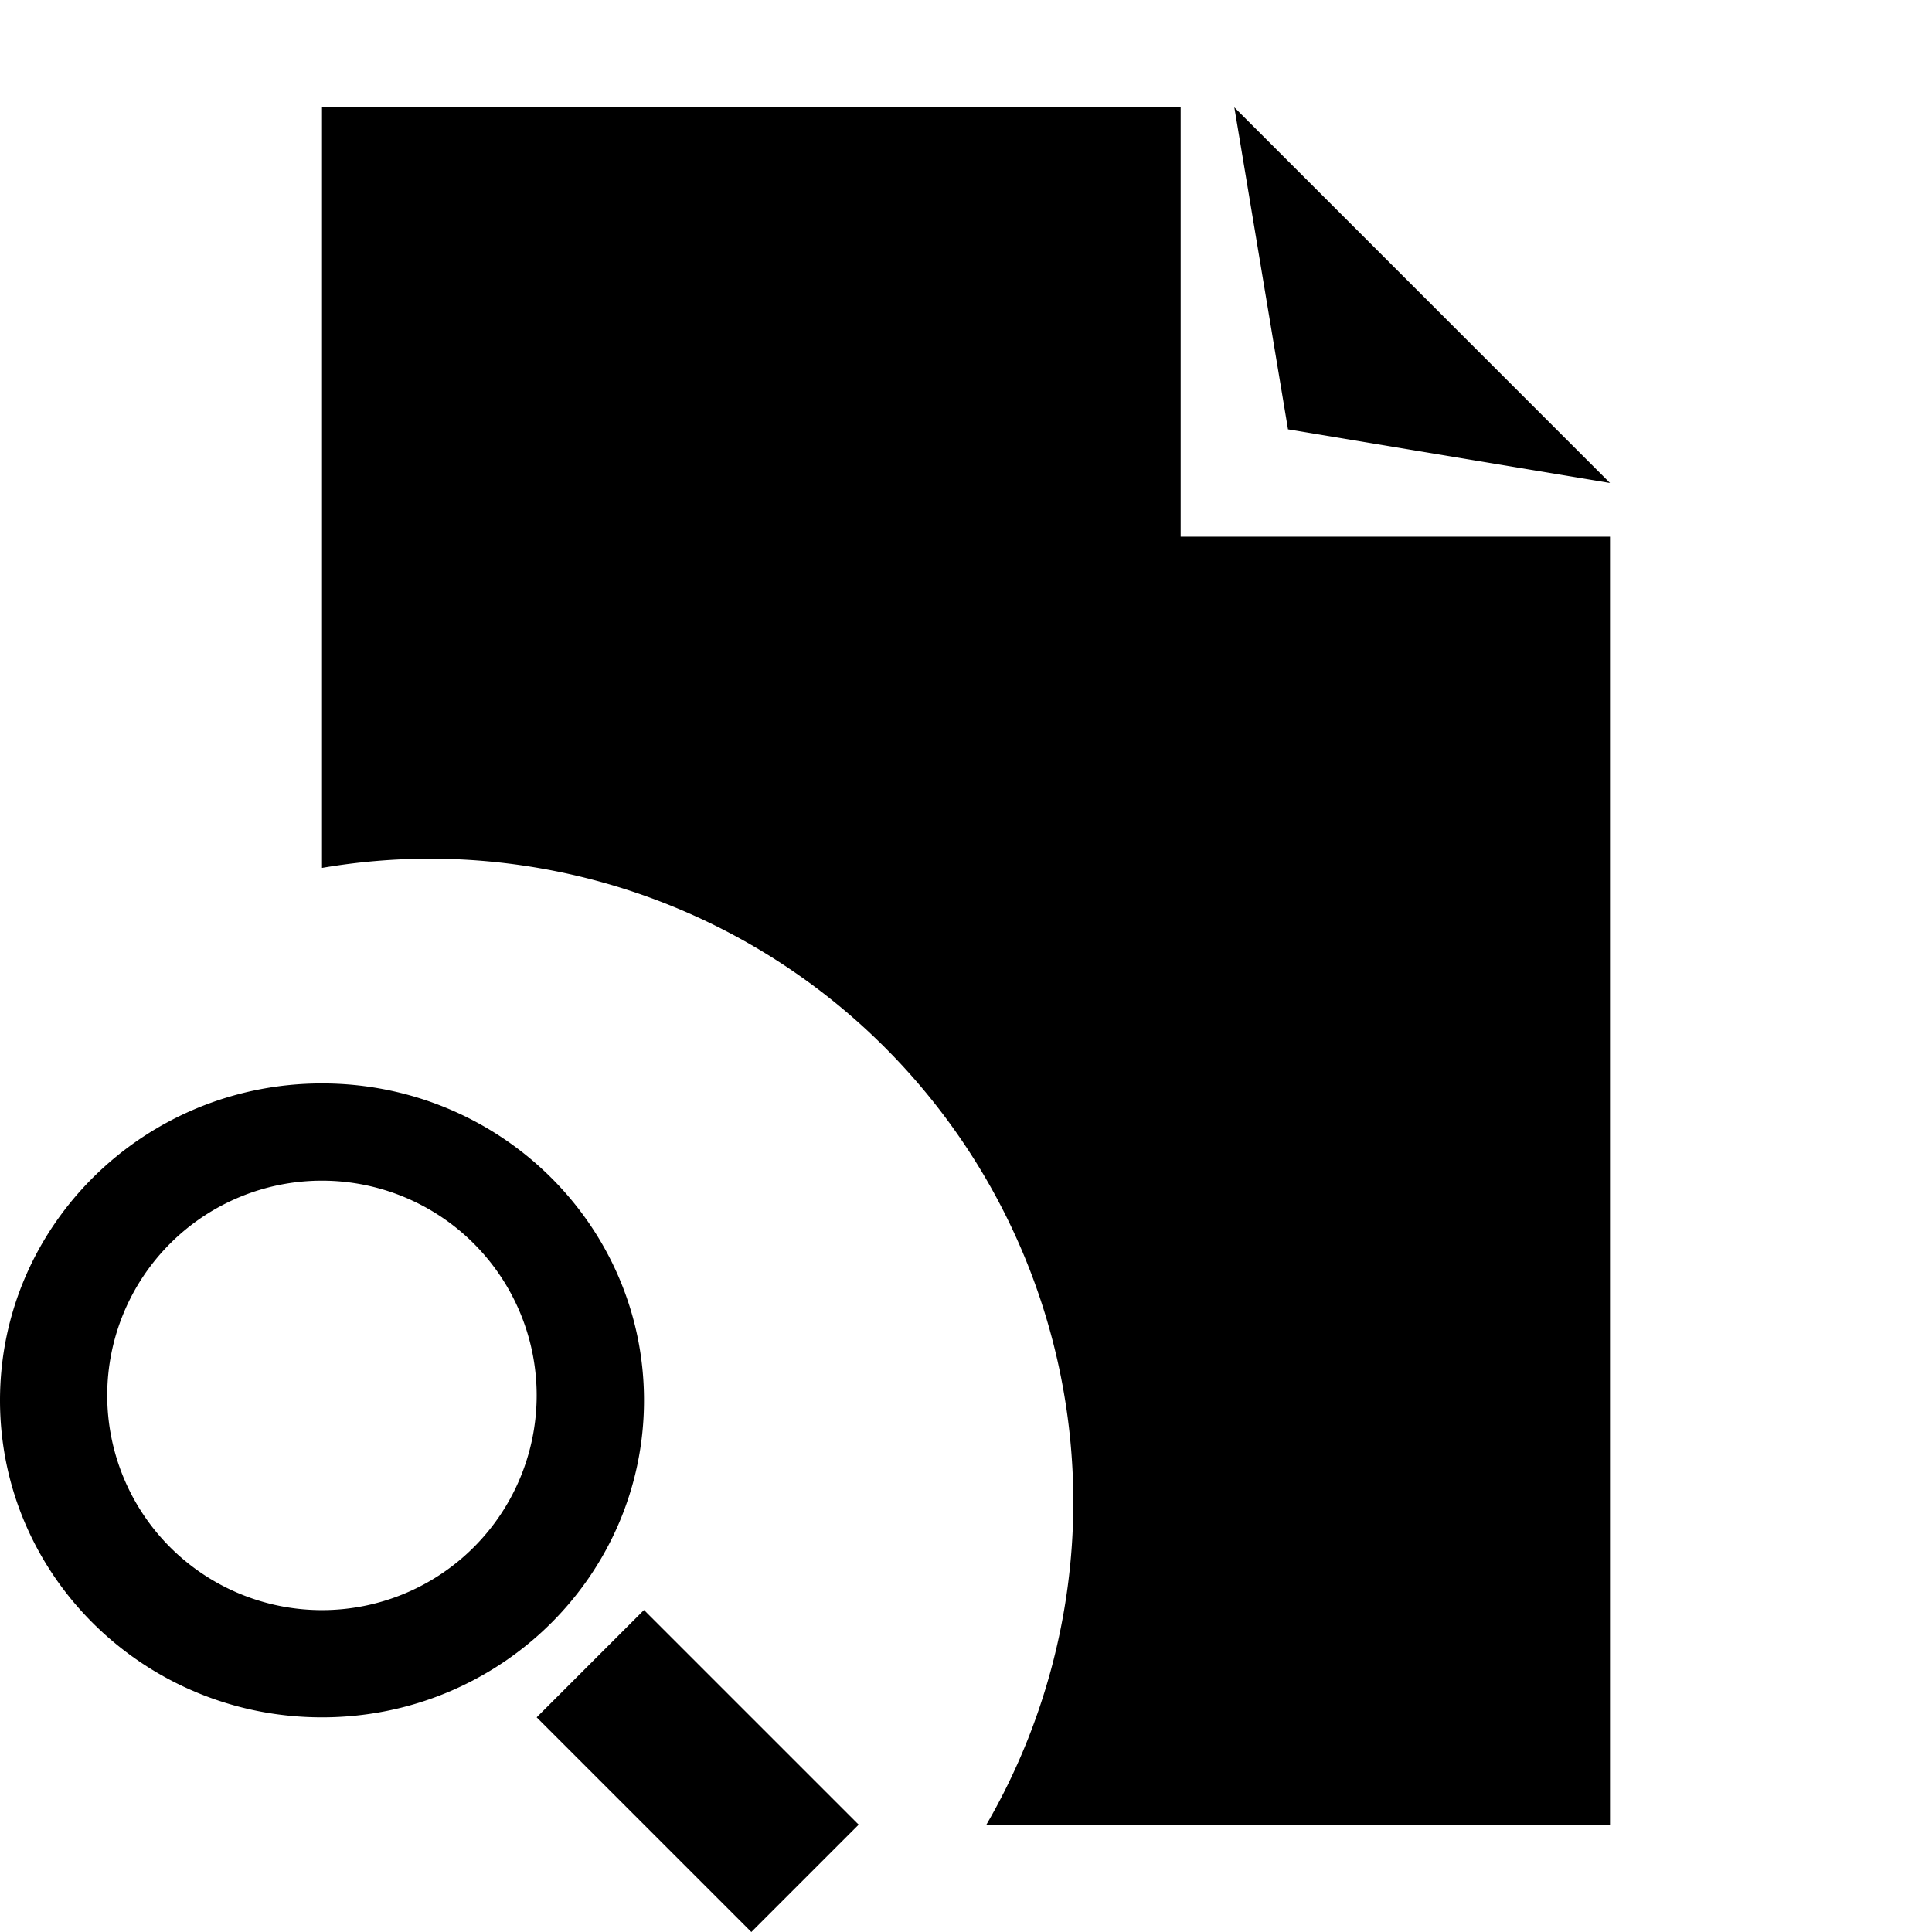 <svg xmlns="http://www.w3.org/2000/svg" height="18" viewBox="0 0 18 18" width="18"><path d="M3 1v7.086A6 6 0 0 1 4 8a6 6 0 0 1 6 6 6 6 0 0 1-.81 3H15V5h-4V1H3zm8.5 0l.5 3 3 .5L11.5 1zM3 10.094c-1.657 0-3 1.322-3 2.953S1.343 16 3 16s3-1.322 3-2.953-1.343-2.953-3-2.953zM3 11a2 2 0 1 1-.001 4.001A2 2 0 0 1 3 11zm3 4l-1 1 2 2 1-1-2-2z"/></svg>